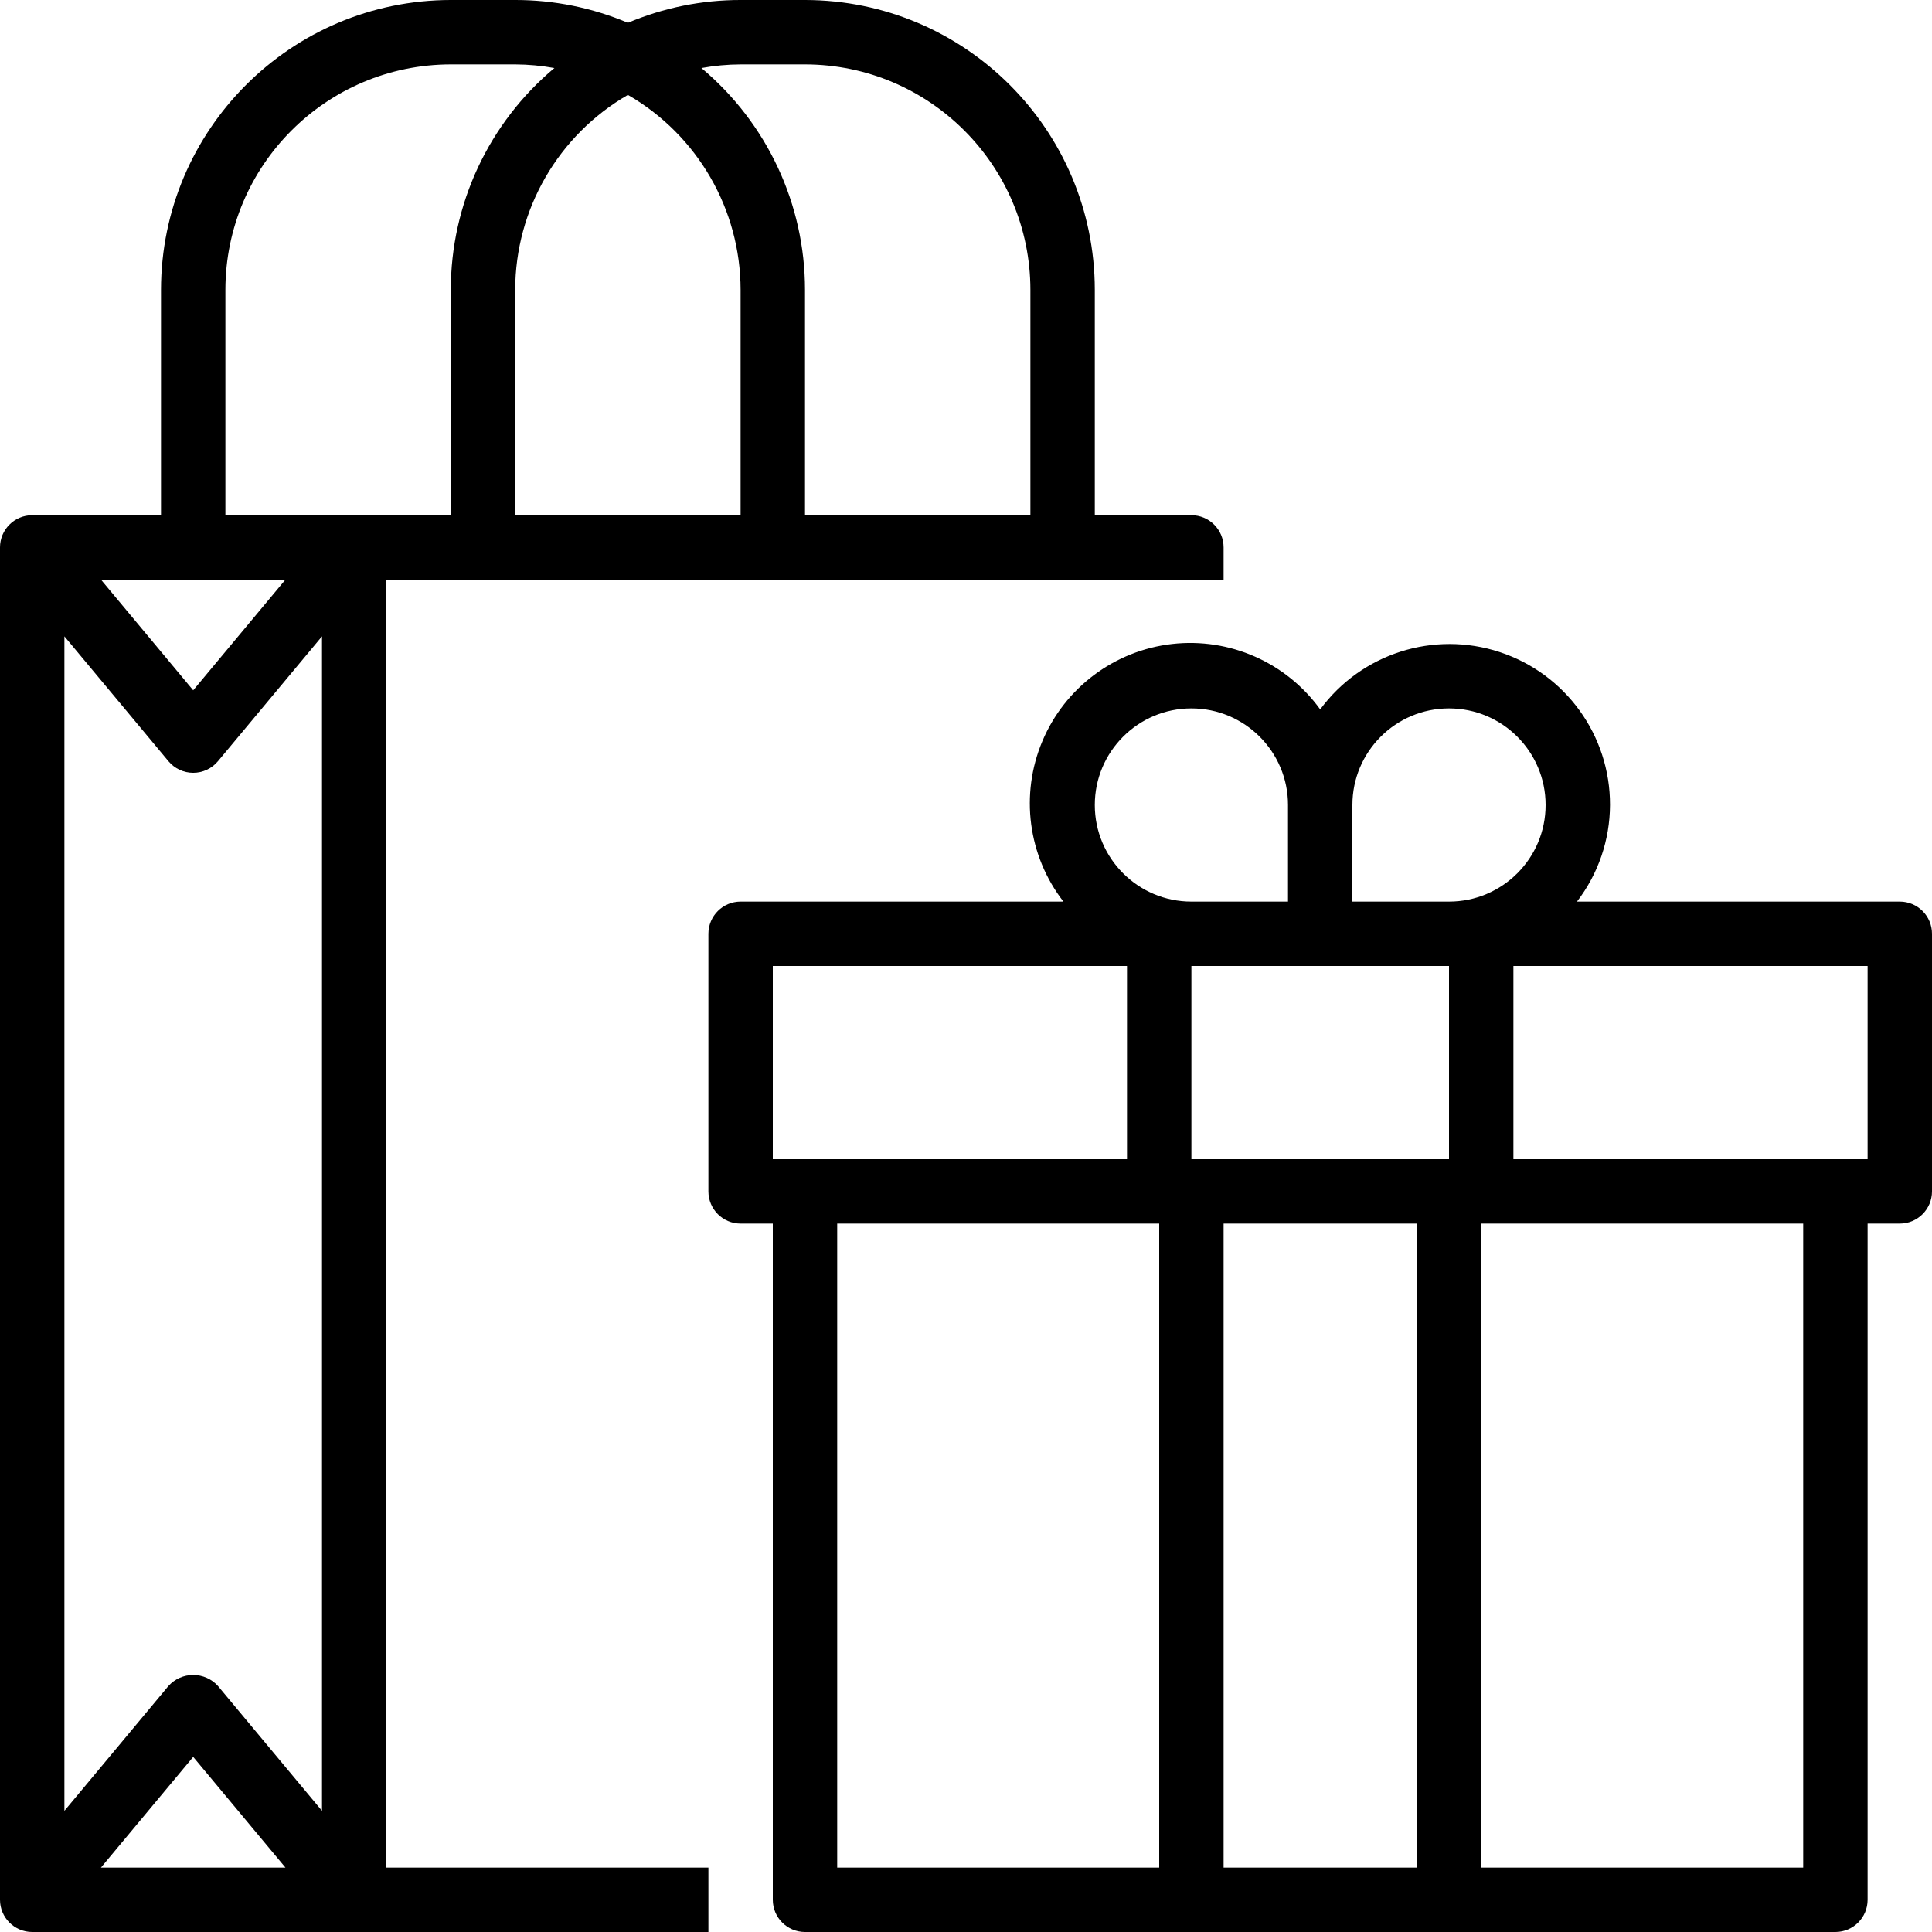 <svg height="480pt" viewBox="0 0 480 480" width="480pt" xmlns="http://www.w3.org/2000/svg"><path d="m96 144h208v-8c0-4.418-3.582-8-8-8h-24v-56c-.043-39.746-32.254-71.957-72-72h-16c-9.617-.012-19.141 1.914-28 5.664-8.859-3.75-18.383-5.676-28-5.664h-16c-39.746.043-71.957 32.254-72 72v56h-32c-4.418 0-8 3.582-8 8v336c0 4.418 3.582 8 8 8h168v-16h-80zm60-120.426c17.305 9.992 27.973 28.445 28 48.426v56h-56v-56c.027-19.98 10.695-38.434 28-48.426zm28-7.574h16c30.914.035 55.965 25.086 56 56v56h-56v-56c0-21.27-9.426-41.445-25.734-55.098 3.211-.586 6.469-.887 9.734-.902zm-128 56c.035-30.914 25.086-55.965 56-56h16c3.266.016 6.523.316 9.734.902-16.309 13.652-25.734 33.828-25.734 55.098v56h-56zm-1.855 346.871c-1.57-1.738-3.801-2.727-6.145-2.727-2.34 0-4.574.988-6.145 2.727l-25.855 31.031v-291.805l25.855 31.031c1.52 1.82 3.77 2.875 6.145 2.875s4.625-1.055 6.145-2.875l25.855-31.031v291.805zm16.777 45.129h-45.844l22.922-27.504zm-45.844-320h45.844l-22.922 27.504zm0 0"/><path d="m472 224h-80.207c5.293-6.883 8.176-15.316 8.207-24 .051-17.254-11-32.582-27.387-37.988-16.383-5.402-34.387.34-44.613 14.238-8.434-11.668-22.5-17.883-36.805-16.254-14.305 1.629-26.617 10.848-32.207 24.113-5.594 13.262-3.598 28.512 5.219 39.891h-80.207c-4.418 0-8 3.582-8 8v64c0 4.418 3.582 8 8 8h8v168c0 4.418 3.582 8 8 8h256c4.418 0 8-3.582 8-8v-168h8c4.418 0 8-3.582 8-8v-64c0-4.418-3.582-8-8-8zm-112 64h-64v-48h64zm0-112c13.254 0 24 10.746 24 24s-10.746 24-24 24h-24v-24c0-13.254 10.746-24 24-24zm-88 24c0-13.254 10.746-24 24-24s24 10.746 24 24v24h-24c-13.254 0-24-10.746-24-24zm-80 40h88v48h-88zm16 64h80v160h-80zm96 160v-160h48v160zm144 0h-80v-160h80zm16-176h-88v-48h88zm0 0"/></svg>